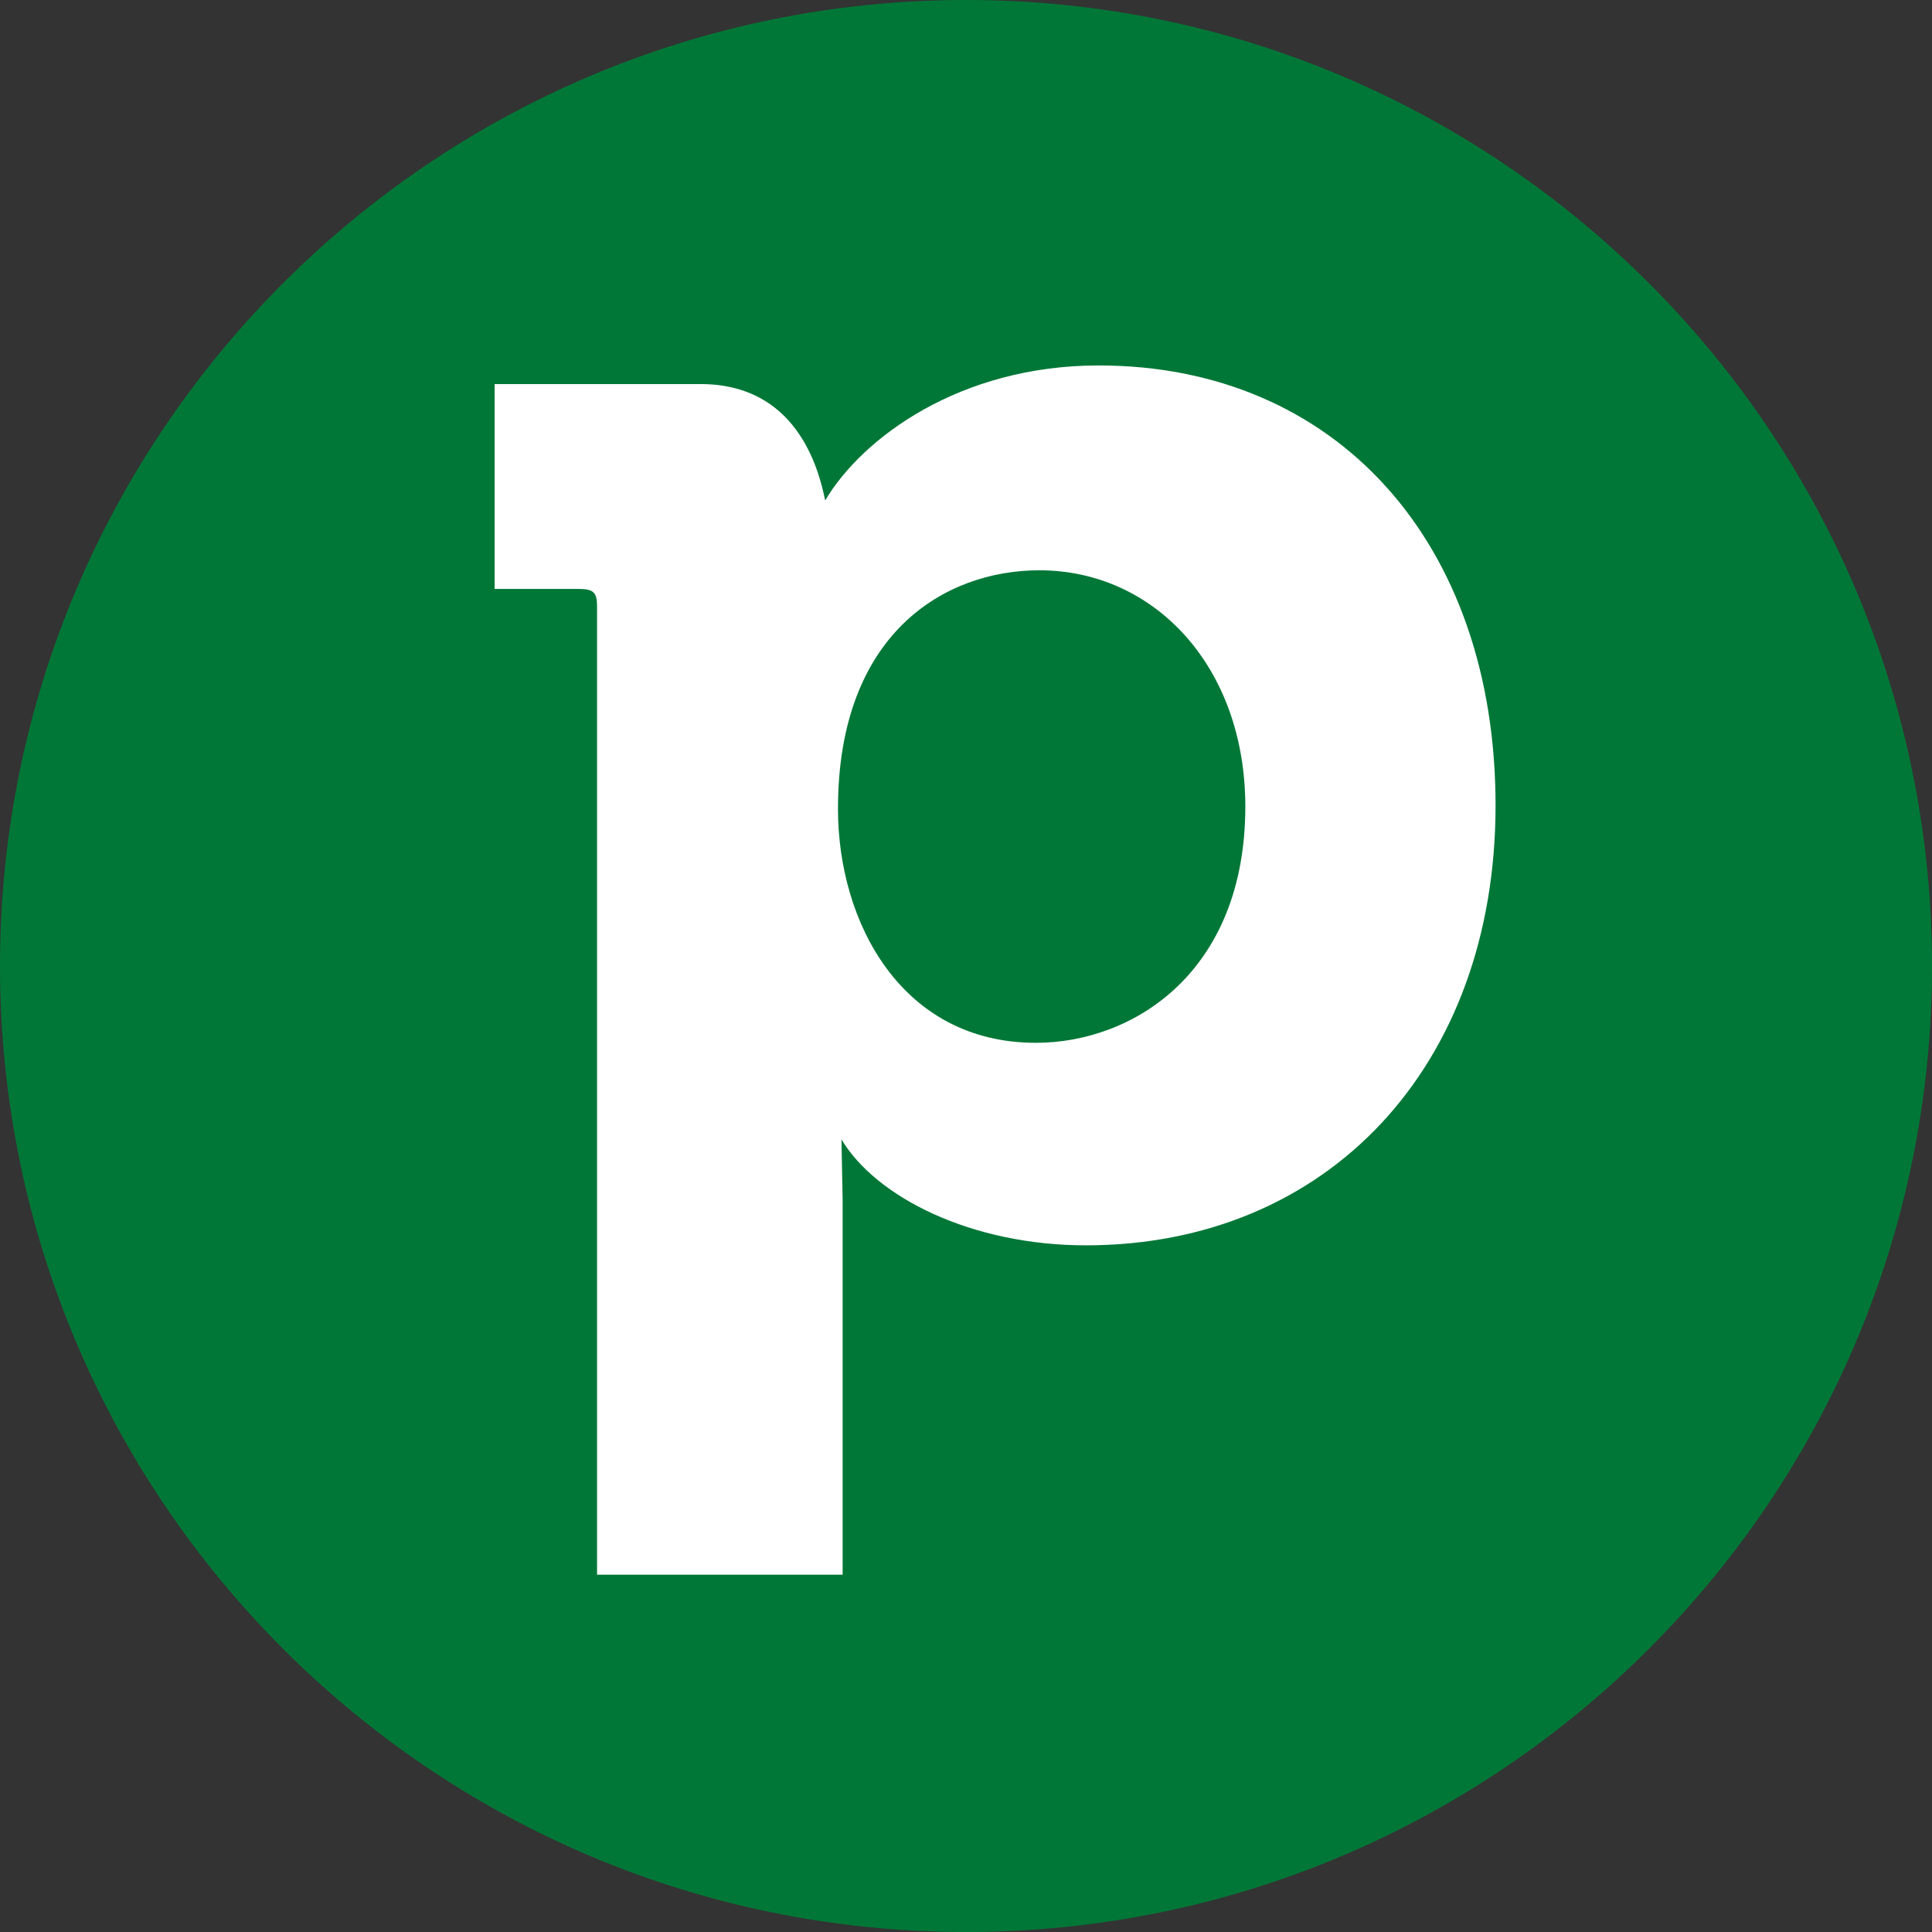 <?xml version="1.0" encoding="utf-8"?>
<!-- Generator: Adobe Illustrator 28.6.0, SVG Export Plug-In . SVG Version: 9.03 Build 54939)  -->
<svg version="1.1" id="Warstwa_1" xmlns="http://www.w3.org/2000/svg" xmlns:xlink="http://www.w3.org/1999/xlink" x="0px" y="0px"
	 viewBox="0 0 166 166" style="enable-background:new 0 0 166 166;" xml:space="preserve">
<rect x="0" y="0" width="166" height="166" fill="#333333" stroke="none"/>
<style type="text/css">
	.st0{fill:#017737;}
	.st1{fill:#FFFFFF;}
</style>
<path class="st0" d="M83,0L83,0c45.8,0,83,37.2,83,83v0c0,45.8-37.2,83-83,83h0c-45.8,0-83-37.2-83-83v0C0,37.2,37.2,0,83,0z"/>
<path class="st1" d="M128.5,69.2c0,22.5-14.5,37.8-35.2,37.8c-9.8,0-18-4.1-21-9.1l0.1,5.2v32.2H51.3V52.1c0-1.2-0.3-1.5-1.6-1.5
	h-7.2V33h17.7c8.1,0,10.1,7,10.7,10c3.2-5.4,11.6-11.6,23.5-11.6C114.8,31.4,128.5,46.6,128.5,69.2z M107,69.3
	c0-12-7.8-20.3-17.7-20.3C81.2,49,72,54.4,72,69.5c0,9.8,5.5,20.1,17,20.1C97.4,89.6,107,83.5,107,69.3z"/>
</svg>
